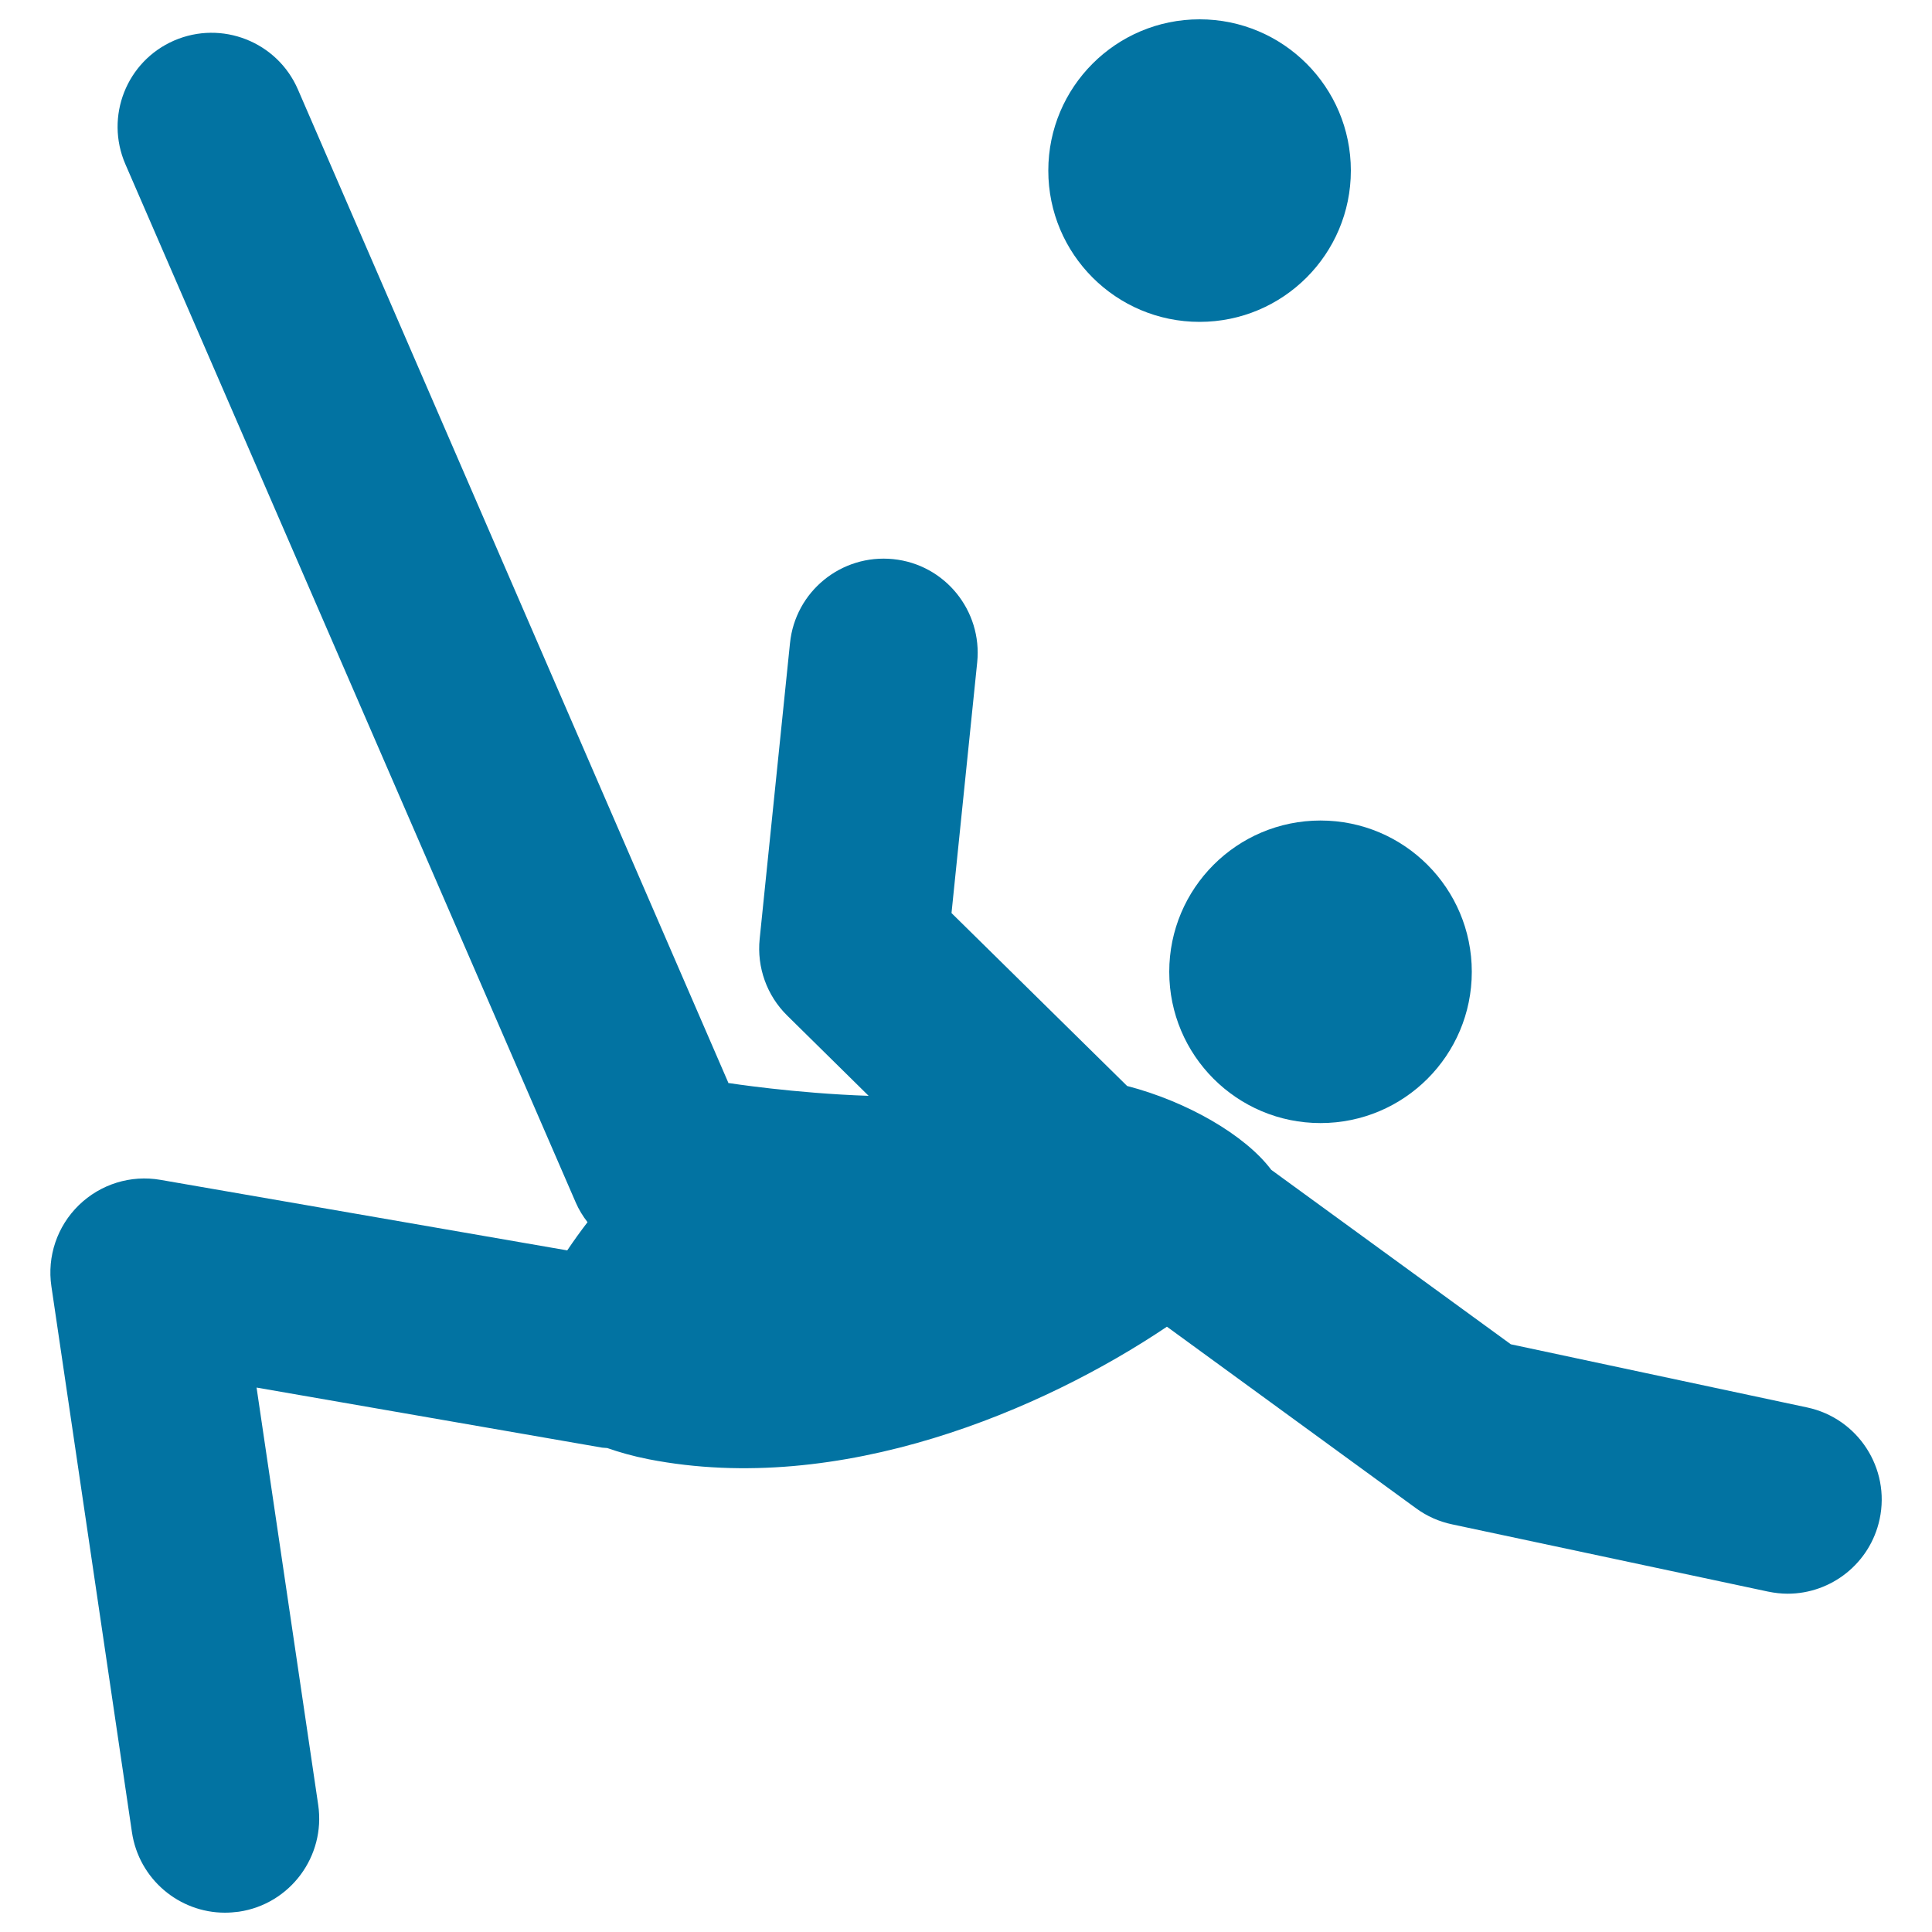 <svg xmlns="http://www.w3.org/2000/svg" viewBox="0 0 1000 1000" style="fill:#0273a2">
<title>Football Player Kicking Ball Upward SVG icon</title>
<g><g><circle cx="683.5" cy="503" r="78.3"/><circle cx="620.9" cy="88.3" r="78.3"/><path d="M83.1,610.7c-15.4-2.7-31.1,2.2-42.3,13.1c-11.2,10.9-16.5,26.5-14.2,42l41.7,282.6c3.6,24.2,24.4,41.6,48.1,41.6c2.4,0,4.8-0.2,7.2-0.5c26.6-3.9,45-28.7,41.1-55.3l-31.9-216l178.9,31.1c0.9,0.1,1.7,0.1,2.6,0.2c6.3,2.2,13.3,4.2,21.4,5.8c99.3,19.4,204.2-25.5,268.3-68.6l129.1,94.1c5.5,4,11.8,6.8,18.5,8.2l163.5,34.8c3.4,0.7,6.8,1.1,10.2,1.1c22.5,0,42.7-15.7,47.6-38.6c5.6-26.3-11.2-52.2-37.5-57.8L782,695.8l-124-90.3c-13.5-18-43.7-35.4-74.6-43.4l-90.9-89.5l13.3-129.8c2.7-26.7-16.7-50.7-43.5-53.4c-26.8-2.7-50.7,16.7-53.4,43.5l-15.7,153.1c-1.5,14.7,3.7,29.3,14.3,39.7l42.1,41.5c-38.5-1.3-72.3-6.6-72.3-6.6c-0.1,0-0.1,0.1-0.2,0.1L154.2,46.3c-10.7-24.7-39.4-36-64.1-25.3C65.5,31.7,54.2,60.3,64.9,85l233.1,537.4c1.6,3.7,3.7,7.1,6.1,10.2c-3.7,4.8-7.2,9.7-10.5,14.6L83.1,610.7z"/></g></g>
</svg>